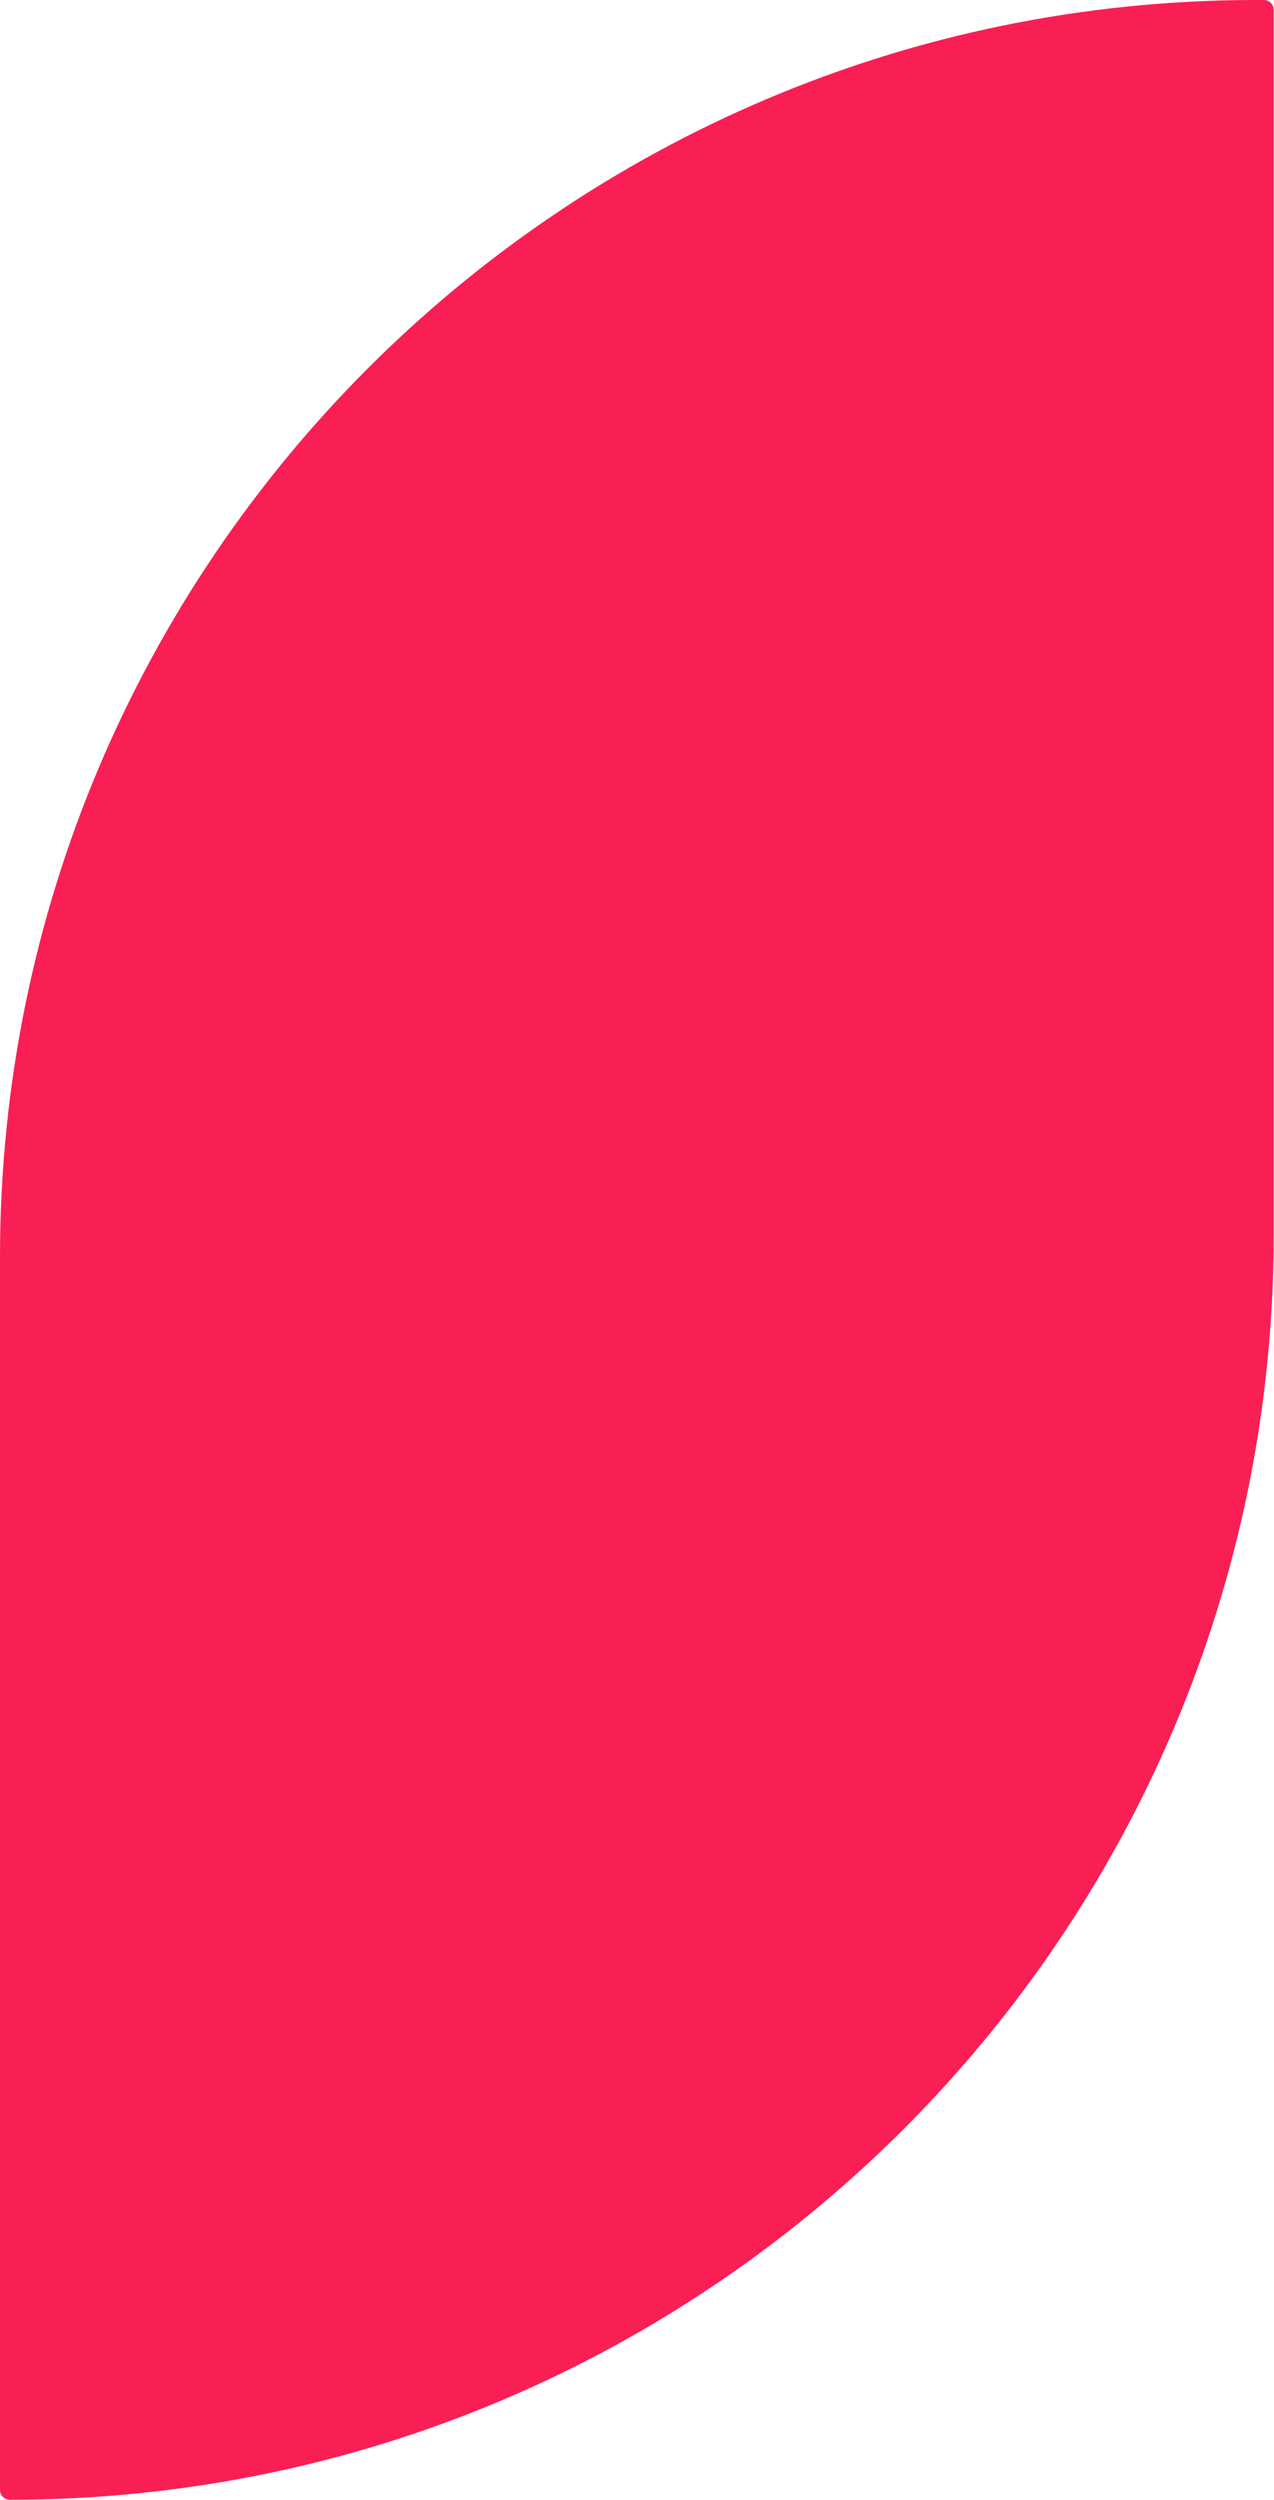<svg width="409" height="802" viewBox="0 0 409 802" fill="none" xmlns="http://www.w3.org/2000/svg">
<path d="M405.76 0H403.31C180.57 0 0 180.57 0 403.31V798.75C0 800.48 1.41 801.89 3.14 801.89C227.23 801.89 408.9 620.22 408.9 396.13V3.14C408.9 1.41 407.49 0 405.76 0Z" fill="#F91E53"/>
</svg>
